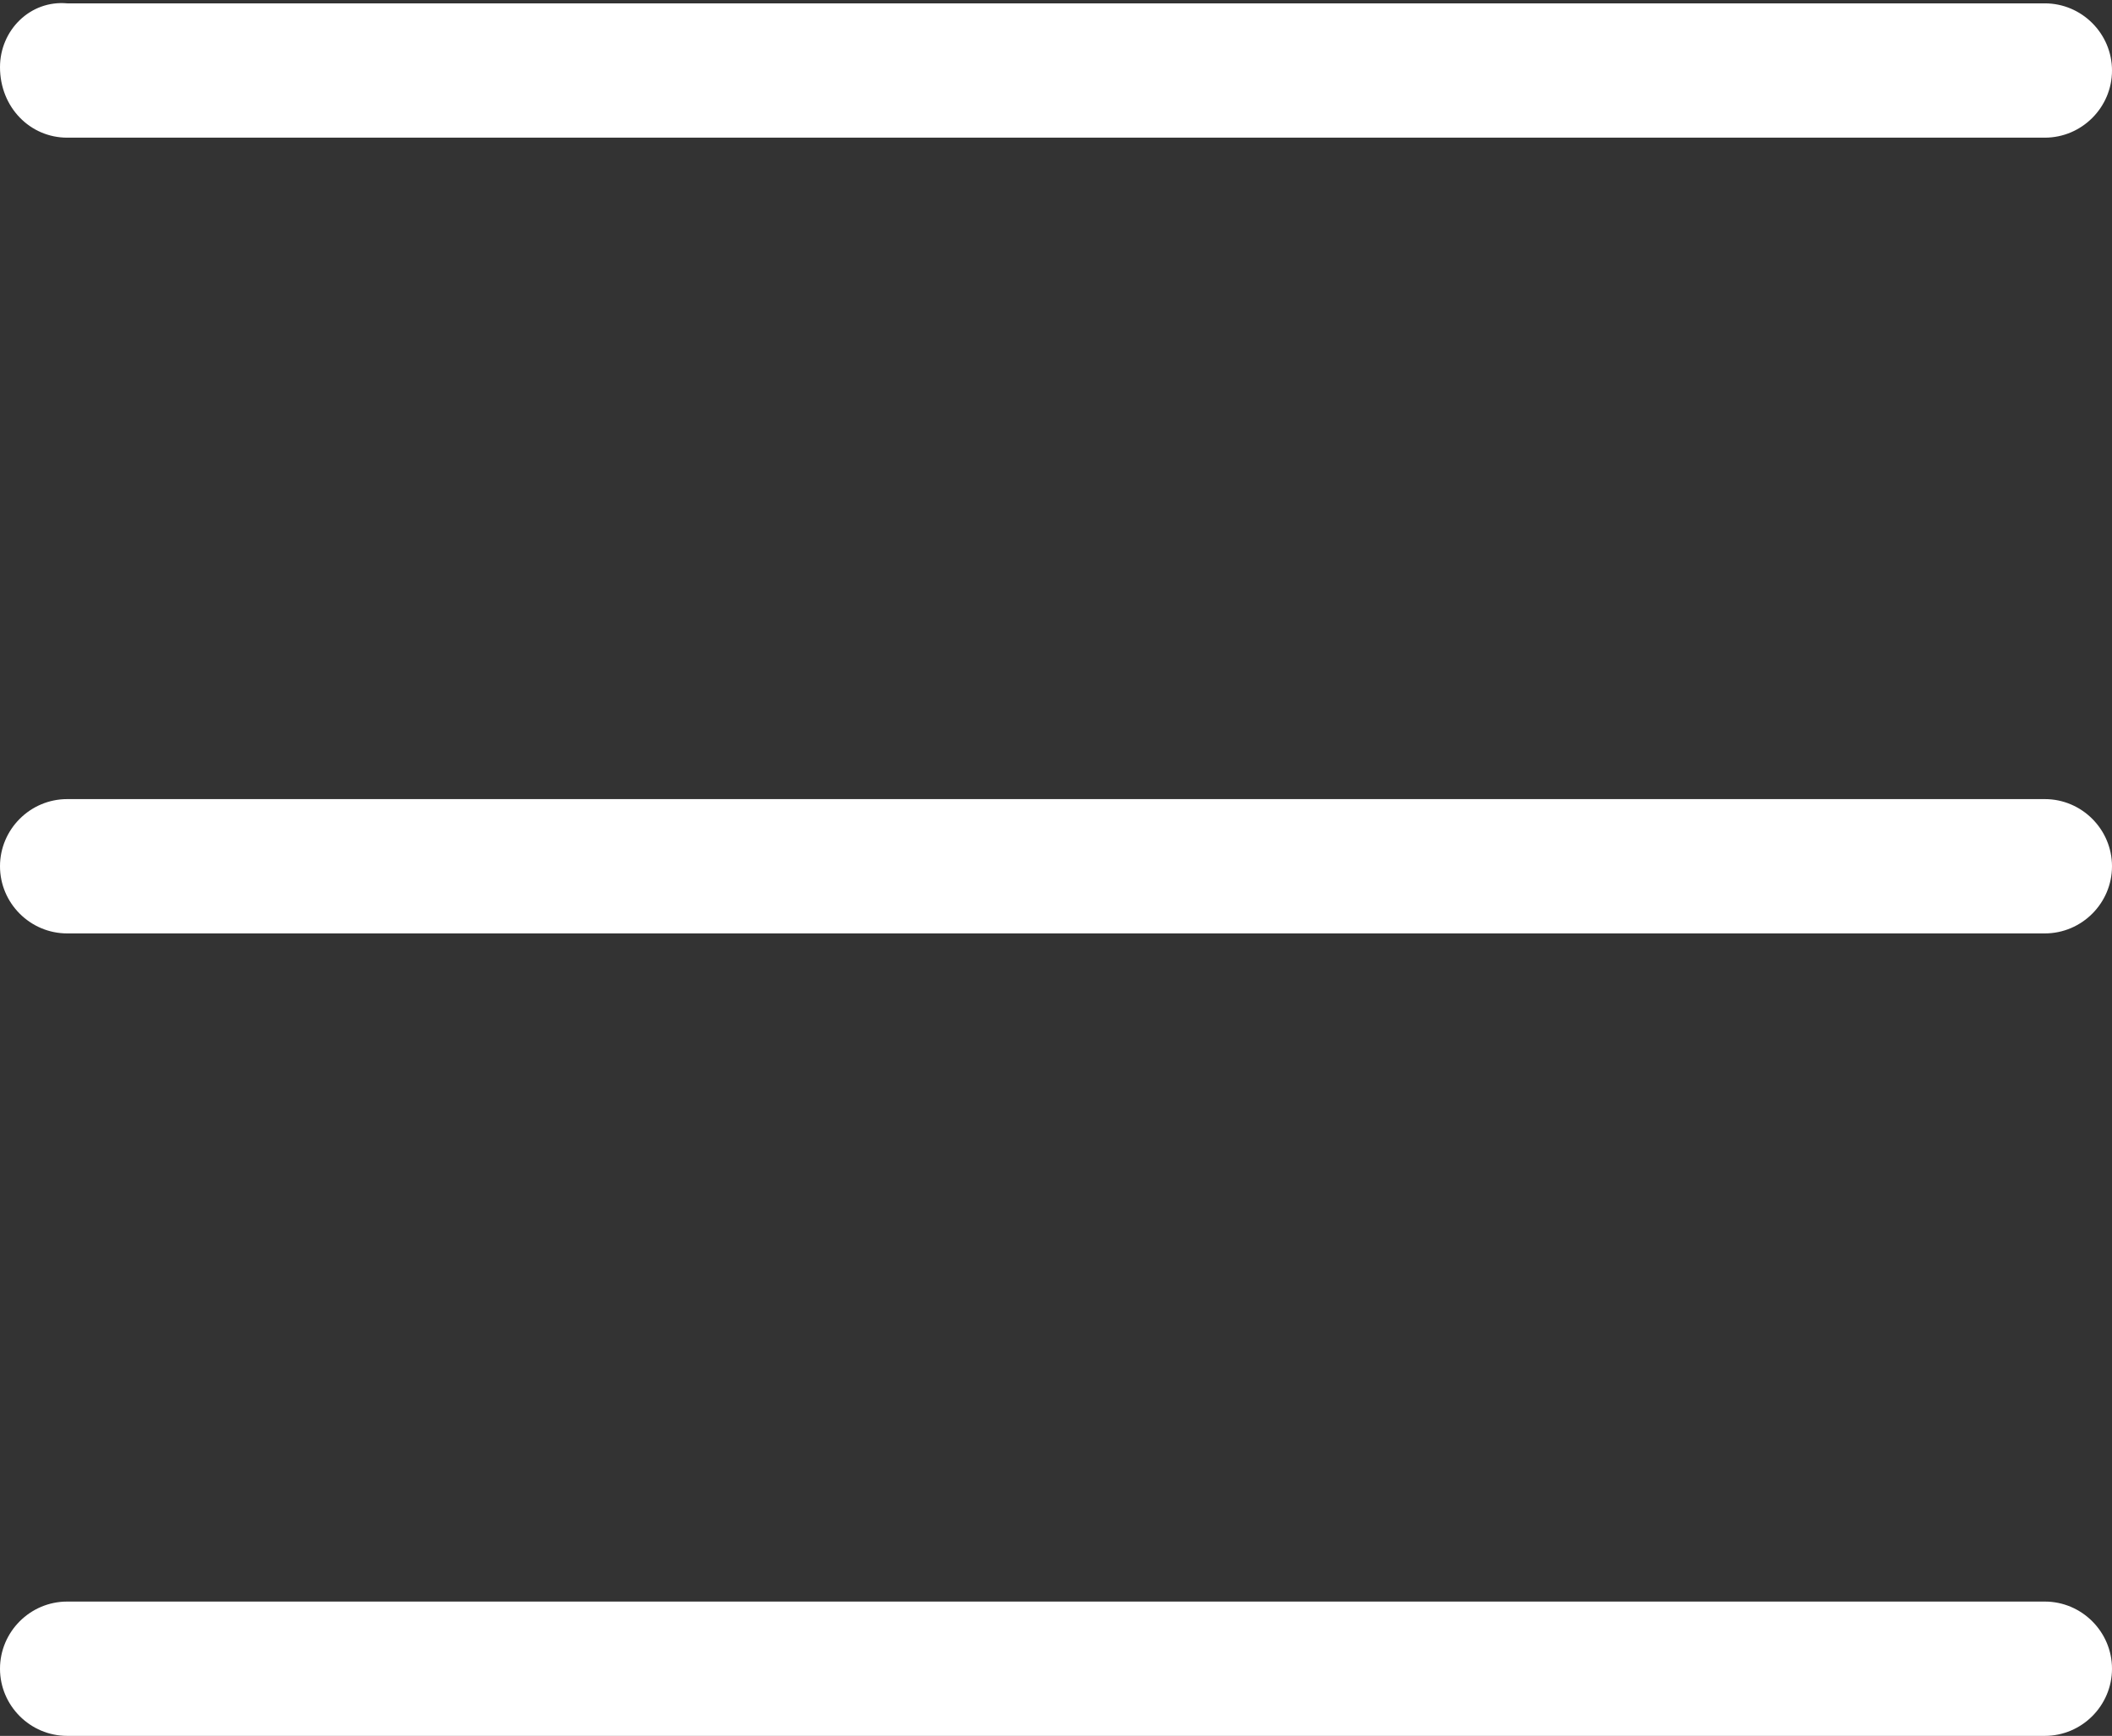 <?xml version="1.0" encoding="utf-8"?>
<!-- Generator: Adobe Illustrator 24.1.0, SVG Export Plug-In . SVG Version: 6.00 Build 0)  -->
<svg version="1.1" id="Ebene_1" xmlns="http://www.w3.org/2000/svg" xmlns:xlink="http://www.w3.org/1999/xlink" x="0px" y="0px"
	 viewBox="0 0 62.9 51.7" style="enable-background:new 0 0 62.9 51.7;" xml:space="preserve">
<rect x="0" y="0" width="62.9" height="51.7" fill="#333333" stroke="none"/>
<style type="text/css">
	.st0{fill:#FFFFFF;}
</style>
<g id="eye">
	<g>
		<path class="st0" d="M2,4.1h58.9c1.1,0,2-0.9,2-2c0-1.1-0.9-2-2-2H2C0.9,0,0,0.9,0,2C0,3.2,0.9,4.1,2,4.1z"/>
		<path class="st0" d="M60.9,23.8H2c-1.1,0-2,0.9-2,2c0,1.1,0.9,2,2,2h58.9c1.1,0,2-0.9,2-2C62.9,24.7,62,23.8,60.9,23.8z"/>
		<path class="st0" d="M60.9,47.7H2c-1.1,0-2,0.9-2,2c0,1.1,0.9,2,2,2h58.9c1.1,0,2-0.9,2-2C62.9,48.6,62,47.7,60.9,47.7z"/>
	</g>
</g>
<g id="comment">
</g>
<g id="map-marker">
</g>
<g id="earth">
</g>
<g id="heart">
</g>
<g id="twitter">
</g>
<g id="bucket">
</g>
<g id="paperclip">
</g>
<g id="undo">
</g>
<g id="redo">
</g>
<g id="chevron-left">
</g>
<g id="chevron-right">
</g>
<g id="cross">
</g>
<g id="search">
</g>
<g id="hamburger">
</g>
</svg>
